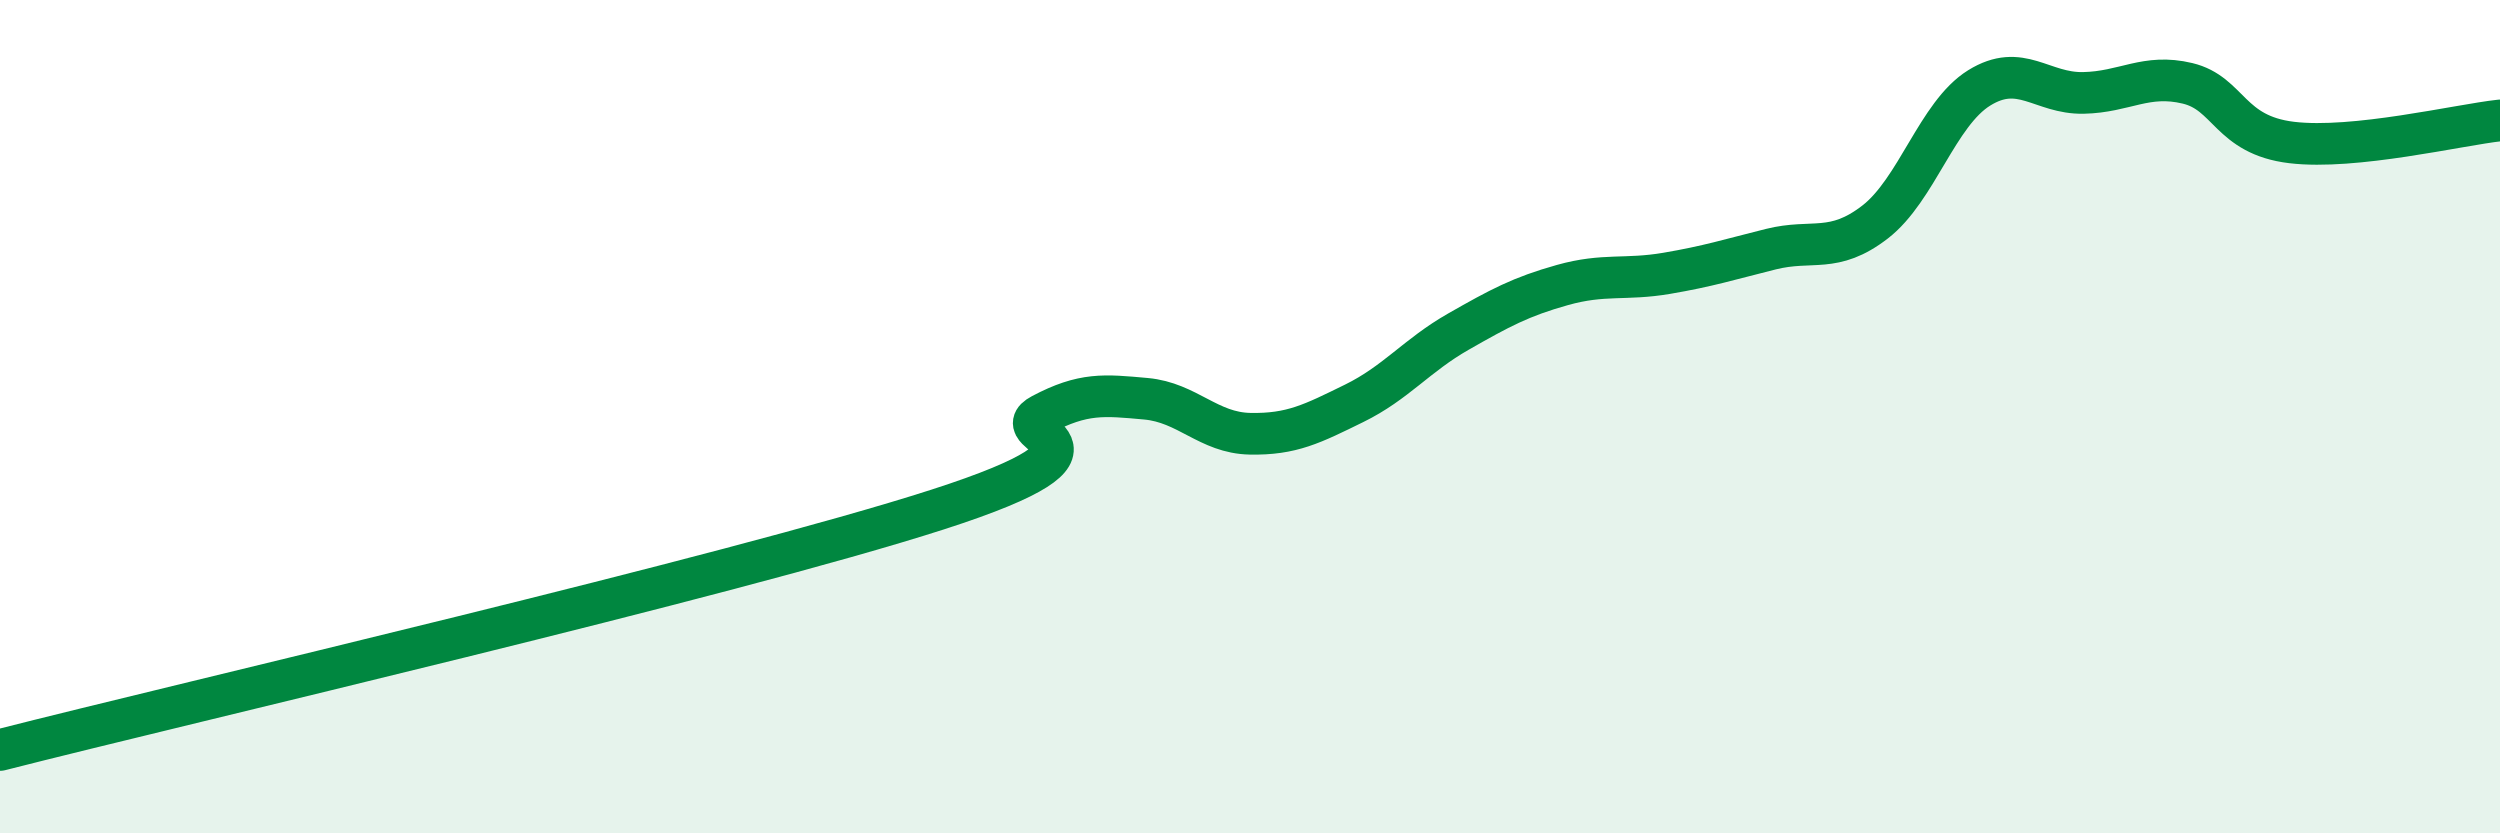 
    <svg width="60" height="20" viewBox="0 0 60 20" xmlns="http://www.w3.org/2000/svg">
      <path
        d="M 0,18 C 4.5,16.85 17.5,13.84 22.5,12.23 C 27.5,10.62 24,10.48 25,9.95 C 26,9.42 26.5,9.48 27.5,9.57 C 28.5,9.66 29,10.39 30,10.41 C 31,10.43 31.5,10.17 32.5,9.68 C 33.5,9.19 34,8.53 35,7.96 C 36,7.39 36.5,7.12 37.5,6.84 C 38.5,6.56 39,6.73 40,6.56 C 41,6.39 41.5,6.23 42.5,5.98 C 43.5,5.73 44,6.1 45,5.33 C 46,4.56 46.5,2.73 47.5,2.11 C 48.5,1.49 49,2.25 50,2.23 C 51,2.21 51.5,1.76 52.5,2 C 53.5,2.24 53.5,3.24 55,3.42 C 56.5,3.6 59,3 60,2.89L60 20L0 20Z"
        fill="#008740"
        opacity="0.1"
        stroke-linecap="round"
        stroke-linejoin="round"
      />
      <path
        d="M 0,18 C 4.5,16.85 17.5,13.84 22.5,12.23 C 27.5,10.62 24,10.48 25,9.95 C 26,9.42 26.5,9.48 27.5,9.57 C 28.5,9.66 29,10.39 30,10.41 C 31,10.43 31.5,10.17 32.5,9.68 C 33.5,9.19 34,8.53 35,7.96 C 36,7.39 36.5,7.12 37.5,6.84 C 38.5,6.56 39,6.73 40,6.56 C 41,6.39 41.5,6.23 42.5,5.98 C 43.5,5.73 44,6.1 45,5.33 C 46,4.56 46.5,2.73 47.5,2.11 C 48.5,1.49 49,2.25 50,2.23 C 51,2.21 51.5,1.76 52.5,2 C 53.5,2.24 53.5,3.24 55,3.42 C 56.5,3.6 59,3 60,2.89"
        stroke="#008740"
        stroke-width="1"
        fill="none"
        stroke-linecap="round"
        stroke-linejoin="round"
      />
    </svg>
  